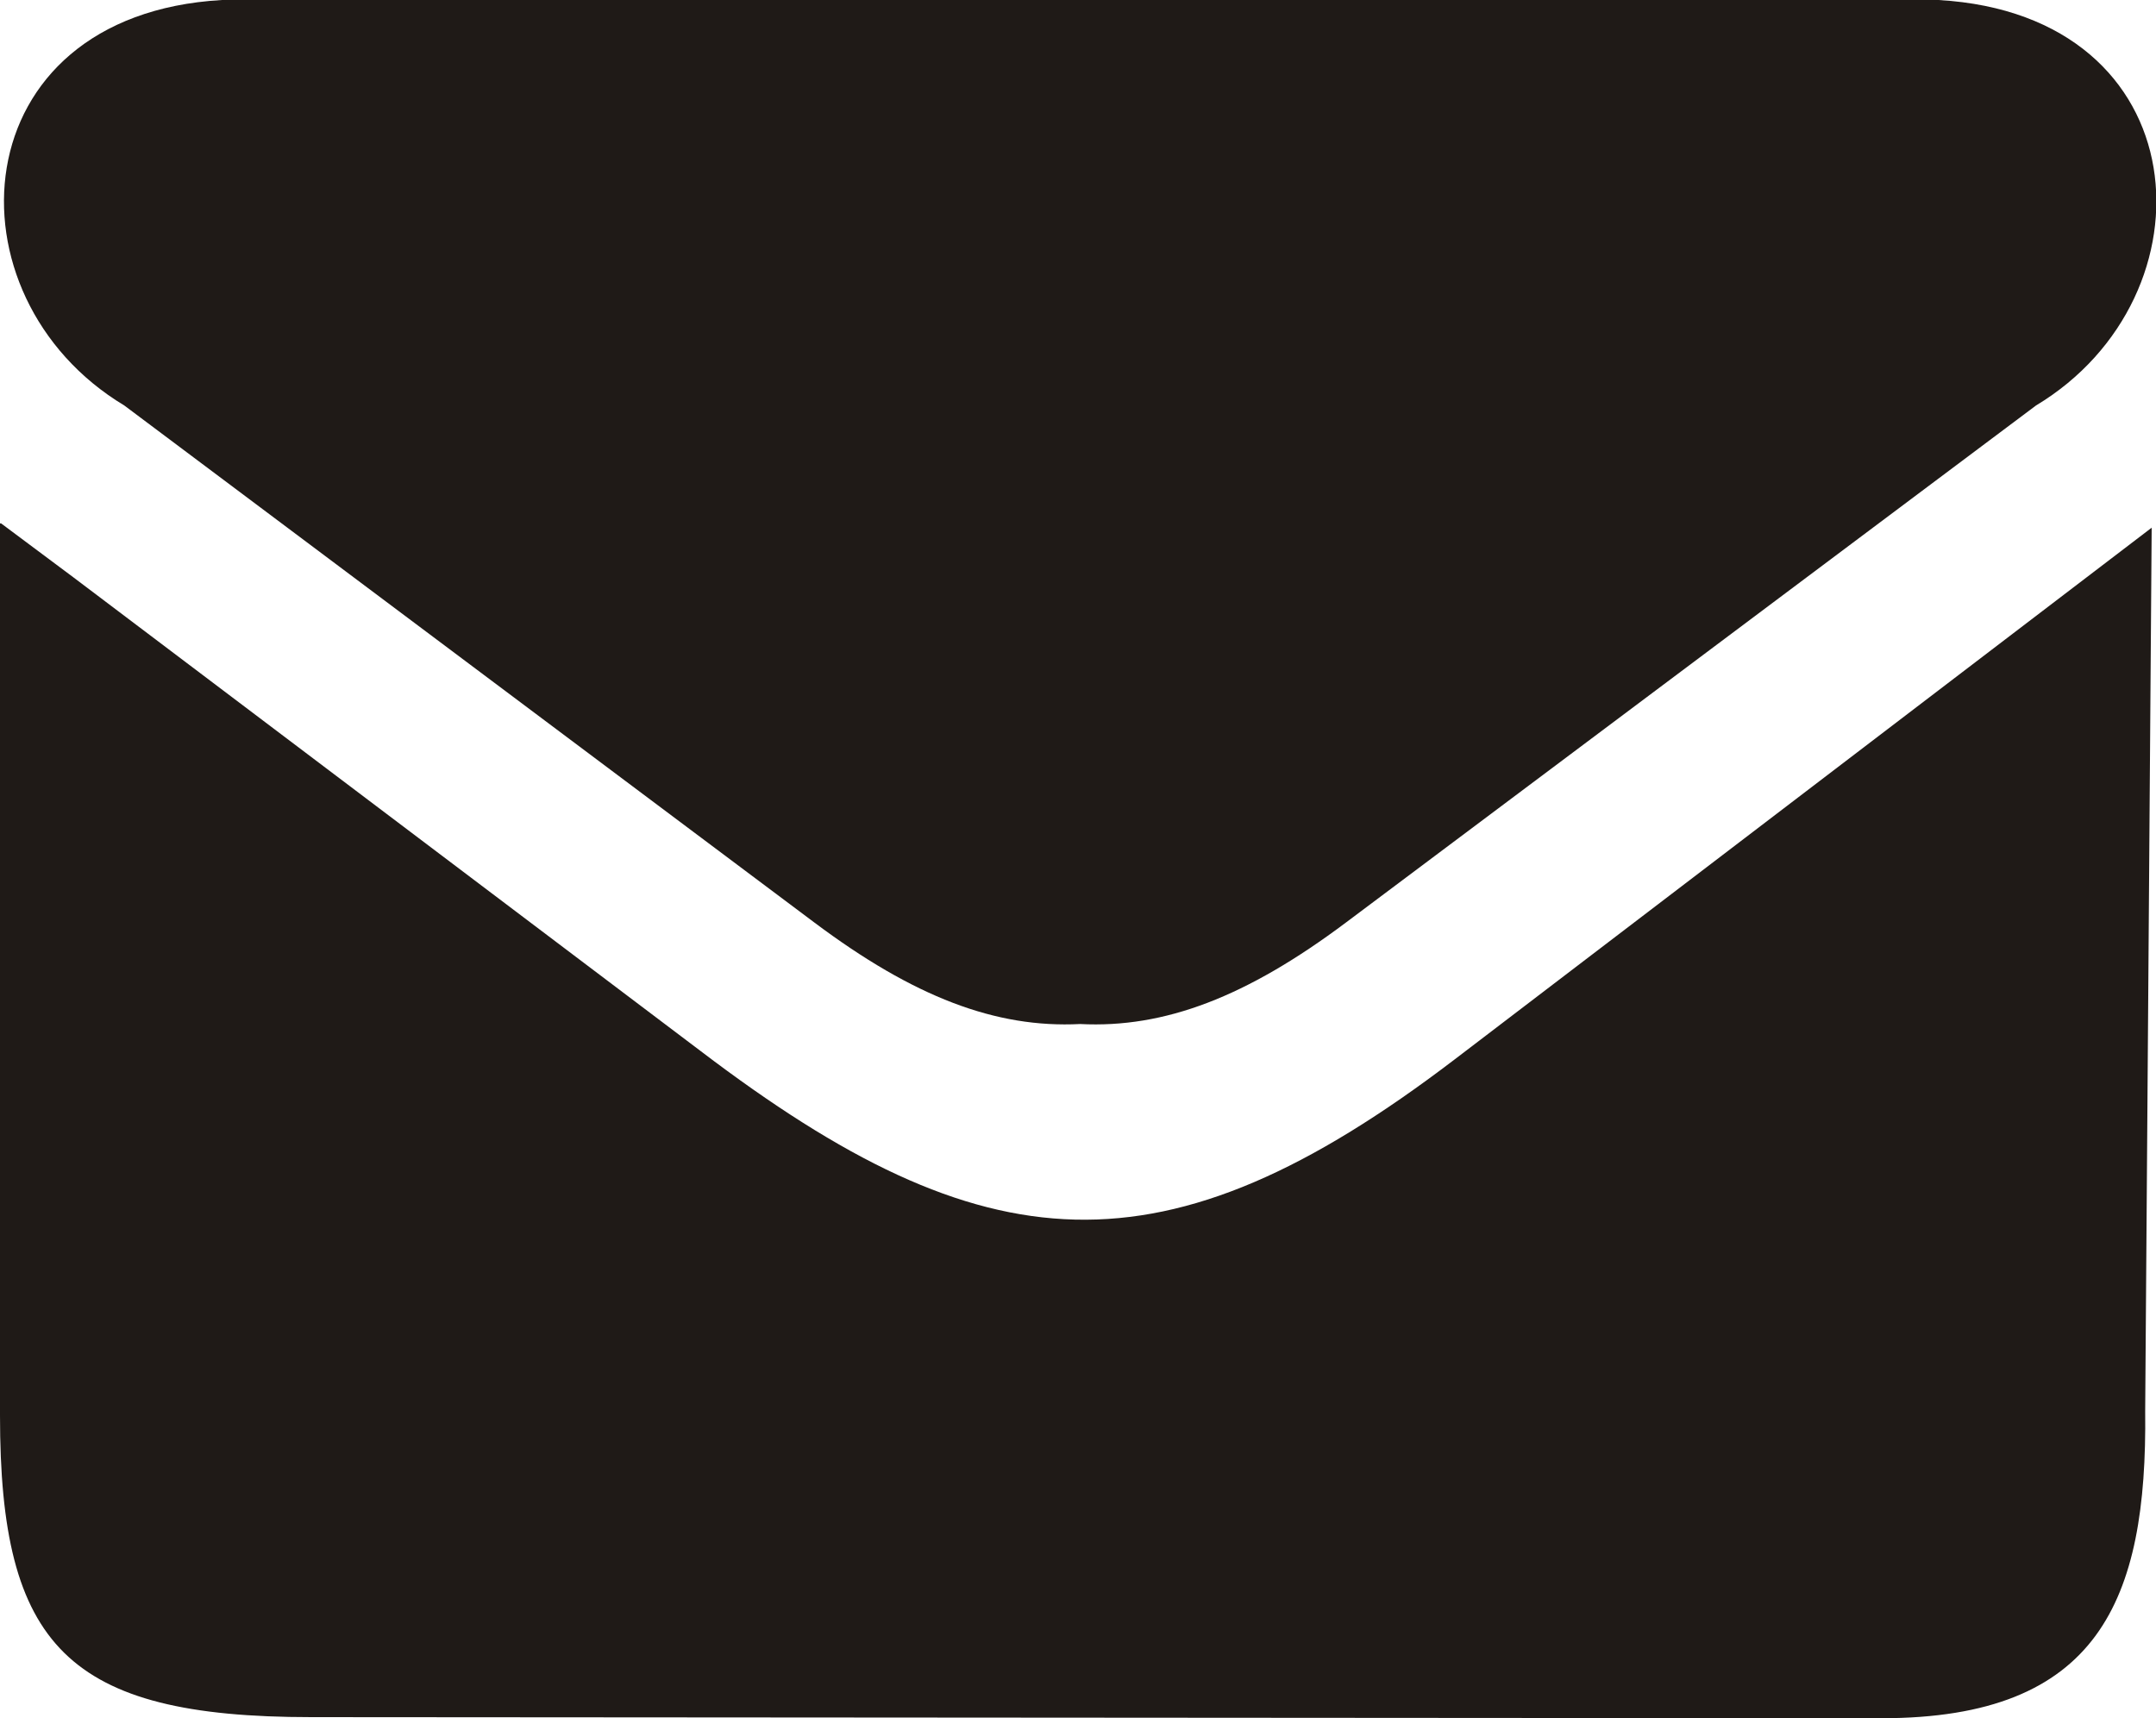 <?xml version="1.0" encoding="UTF-8"?>
<!DOCTYPE svg PUBLIC "-//W3C//DTD SVG 1.1//EN" "http://www.w3.org/Graphics/SVG/1.1/DTD/svg11.dtd">
<!-- Creator: CorelDRAW -->
<svg xmlns="http://www.w3.org/2000/svg" xml:space="preserve" style="shape-rendering:geometricPrecision; text-rendering:geometricPrecision; image-rendering:optimizeQuality; fill-rule:evenodd; clip-rule:evenodd"
viewBox="0 0 1.994 1.589"
 xmlns:xlink="http://www.w3.org/1999/xlink">
 <defs>
  <style type="text/css">
   <![CDATA[
    .fil0 {fill:#1F1A17}
   ]]>
  </style>
 </defs>
 <g id="Camada_x0020_1">
  <path class="fil0" d="M1.793 2.22302e-005l-0.794 0 -0.794 0c-0.242,0.014 -0.258,0.274 -0.09,0.375l0.638 0.478c0.092,0.069 0.168,0.098 0.246,0.094 0.078,0.004 0.154,-0.025 0.246,-0.094l0.638 -0.478c0.168,-0.101 0.152,-0.361 -0.09,-0.375zm-1.793 0.484l0 0.106 0 0.719c0,0.213 0.062,0.279 0.288,0.279l1.452 0.001c0.201,8.89206e-005 0.246,-0.109 0.244,-0.284l0.006 -0.817 -0.645 0.492c-0.269,0.205 -0.434,0.192 -0.697,-0.008l-0.58 -0.438 -0.067 -0.05z"/>
 </g>
</svg>
